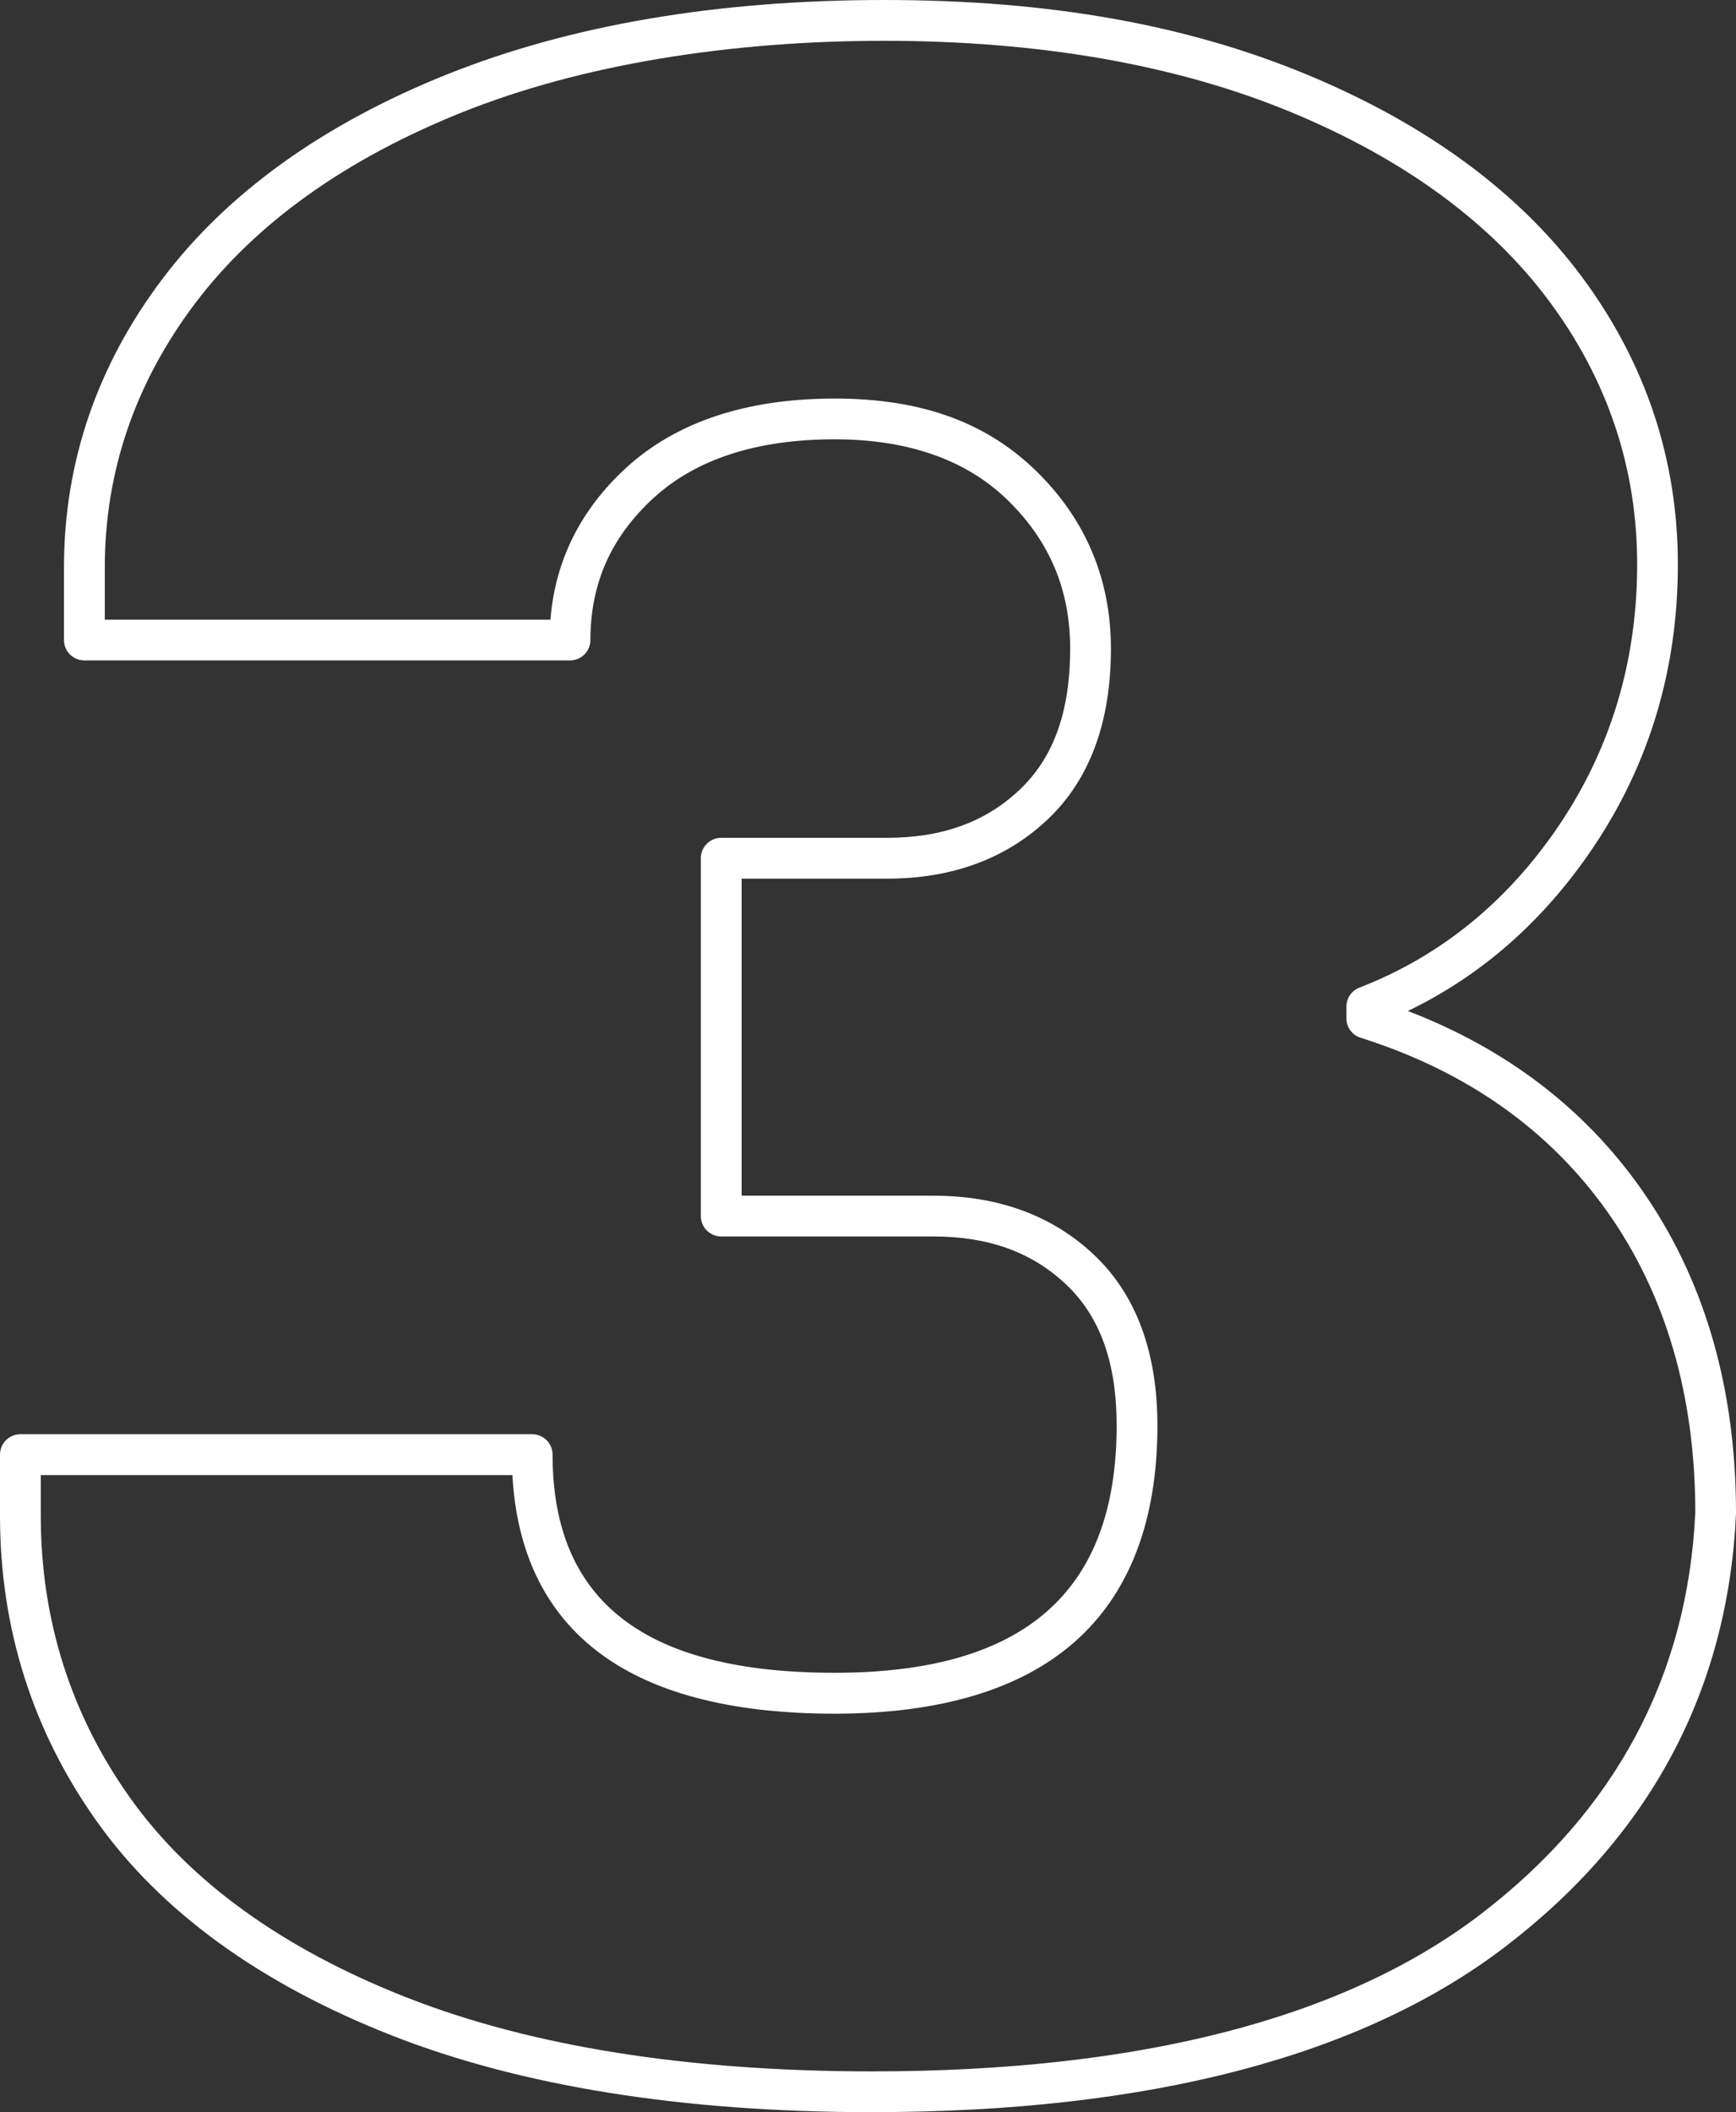 <?xml version="1.0" encoding="UTF-8" standalone="no"?><svg xmlns="http://www.w3.org/2000/svg" xmlns:xlink="http://www.w3.org/1999/xlink" fill="#ffffff" height="465.9" preserveAspectRatio="xMidYMid meet" version="1" viewBox="0.0 0.0 383.1 465.9" width="383.1" zoomAndPan="magnify"><rect x="0.0" y="0.0" width="383.1" height="465.9" fill="#333333" stroke="none"/><g id="change1_1"><path d="m192.52,465.89c-41.86,0-77.61-5.72-106.25-17-28.93-11.39-50.77-27.25-64.91-47.14C7.19,381.83,0,359.14,0,334.33v-13.48c0-2.49,2.01-4.5,4.5-4.5h112.94c2.49,0,4.5,2.01,4.5,4.5,0,32.38,20.36,48.12,62.24,48.12s62.24-17.84,62.24-54.54c0-13.8-3.63-23.97-11.11-31.07-7.55-7.15-17.13-10.63-29.31-10.63h-46.84c-2.49,0-4.5-2.01-4.5-4.5v-78.93c0-2.49,2.01-4.5,4.5-4.5h36.58c12.18,0,21.77-3.48,29.31-10.64,7.48-7.09,11.11-17.25,11.11-31.07,0-12.96-4.49-23.67-13.73-32.72-9.14-8.94-22.01-13.47-38.24-13.47-17.14,0-30.58,4.35-39.96,12.94-9.38,8.6-13.94,18.85-13.94,31.33,0,2.49-2.01,4.5-4.5,4.5H18.62c-2.49,0-4.5-2.01-4.5-4.5v-16.04c0-23.15,7.32-44.57,21.77-63.67,14.33-18.97,35.49-34.14,62.88-45.1C125.92,5.51,158.33,0,195.08,0s66.83,5.51,93.16,16.38c0,0,0,0,0,0,26.53,10.97,47.03,26.04,60.93,44.79,14,18.9,21.1,40.2,21.1,63.32s-6.3,44.08-18.74,62.52c-10.84,16.06-24.55,28.14-40.85,35.99,21.59,8.27,38.85,21.4,51.38,39.1,13.96,19.73,21.04,43.81,21.04,71.58,0,.07,0,.14,0,.21-1.77,38.86-18.88,70.97-50.85,95.45-31.68,24.25-78.69,36.54-139.74,36.54ZM9,325.36v8.98c0,22.9,6.63,43.83,19.7,62.2,13.11,18.44,33.59,33.24,60.87,43.98,27.58,10.86,62.22,16.37,102.95,16.37,59.02,0,104.19-11.67,134.27-34.69,29.73-22.76,45.66-52.58,47.33-88.61-.02-25.83-6.54-48.13-19.39-66.28-12.84-18.13-31.16-31.05-54.47-38.41-1.87-.59-3.14-2.33-3.14-4.29v-2.57c0-1.86,1.14-3.53,2.88-4.2,17.86-6.9,32.69-18.96,44.09-35.86,11.41-16.92,17.2-36.26,17.2-57.48s-6.5-40.65-19.33-57.96c-12.92-17.42-32.14-31.5-57.14-41.84-25.23-10.42-55.42-15.7-89.72-15.7s-66.89,5.29-92.98,15.72c-25.84,10.34-45.71,24.53-59.04,42.17-13.23,17.51-19.95,37.11-19.95,58.25v11.54h98.34c1.04-13.01,6.64-24.26,16.68-33.47,11.08-10.15,26.57-15.3,46.04-15.3s33.65,5.4,44.54,16.04c10.91,10.69,16.43,23.86,16.43,39.15,0,16.19-4.68,28.84-13.92,37.6-9.16,8.7-21.11,13.11-35.5,13.11h-32.08v69.93h42.34c14.39,0,26.33,4.41,35.5,13.11,9.24,8.77,13.92,21.42,13.92,37.6,0,20.93-6.12,36.97-18.2,47.65-11.92,10.54-29.76,15.89-53.03,15.89s-40.96-4.75-52.84-14.12c-11.22-8.85-17.36-21.78-18.27-38.5H9Z"/></g></svg>